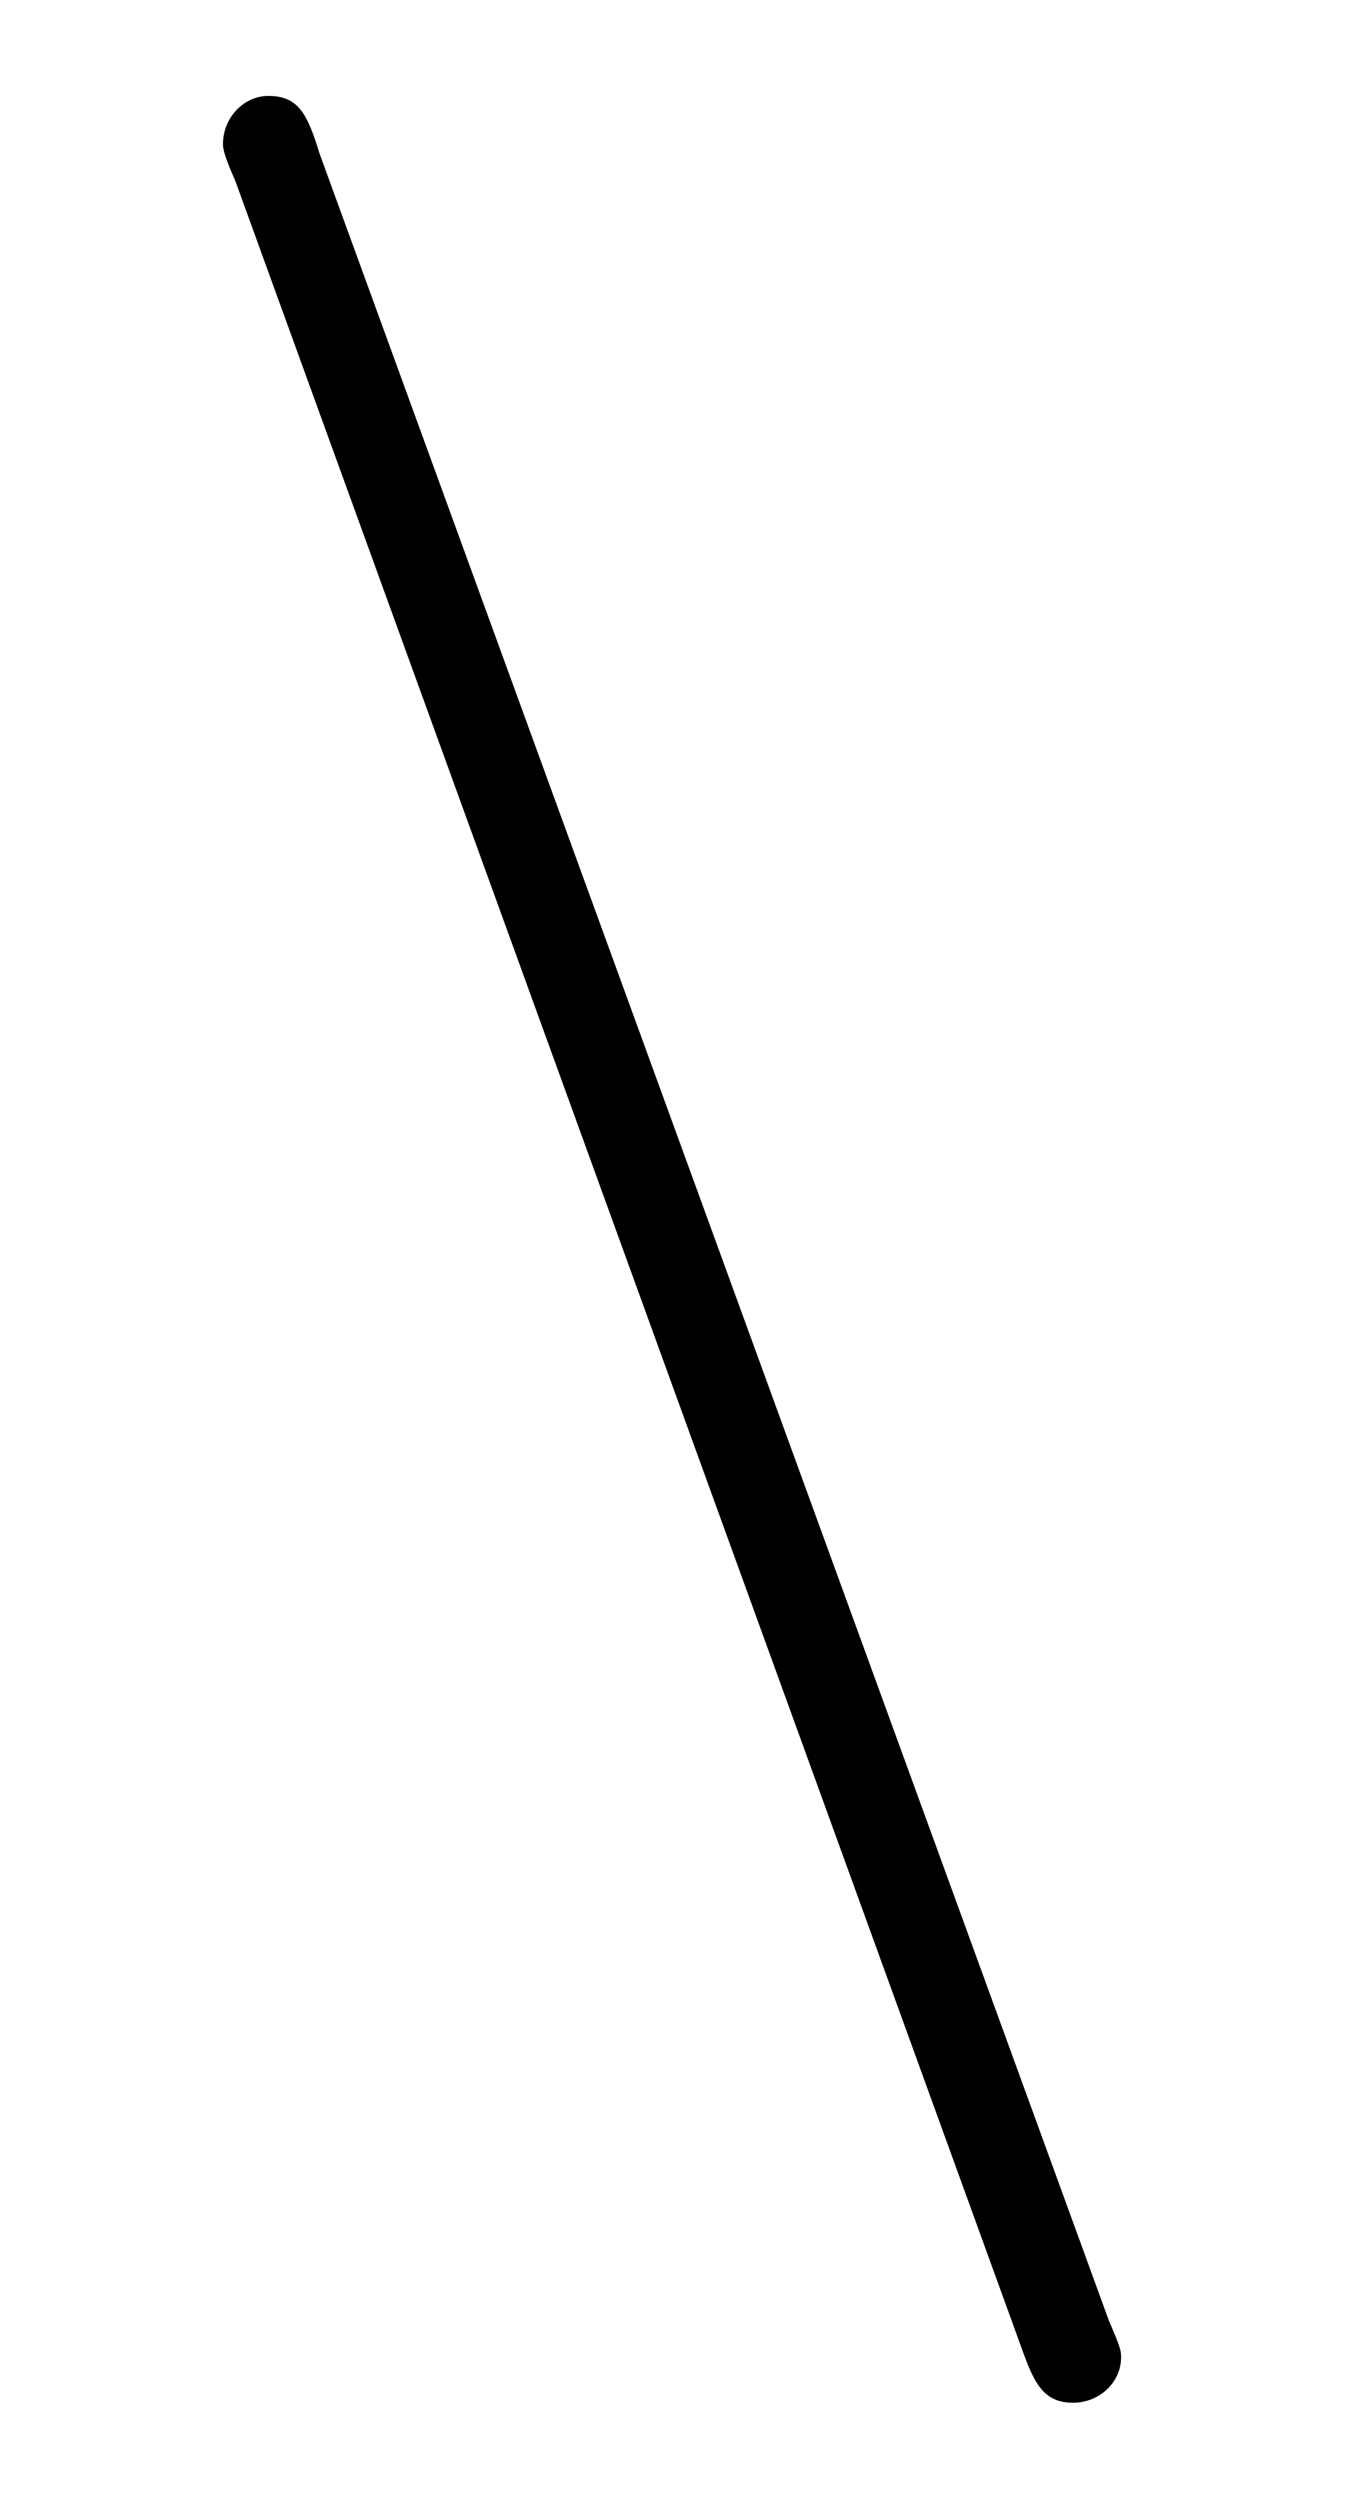 <?xml version="1.0" encoding="UTF-8"?>
<svg xmlns="http://www.w3.org/2000/svg" xmlns:xlink="http://www.w3.org/1999/xlink" width="6.978" height="12.955" viewBox="0 0 6.978 12.955">
<defs>
<g>
<g id="glyph-0-0">
<path d="M 4.797 2.703 C 4.859 2.875 4.906 2.984 5.062 2.984 C 5.203 2.984 5.312 2.875 5.312 2.75 C 5.312 2.719 5.312 2.703 5.25 2.562 L 1.156 -8.672 C 1.094 -8.875 1.047 -8.969 0.891 -8.969 C 0.766 -8.969 0.656 -8.859 0.656 -8.719 C 0.656 -8.703 0.656 -8.672 0.719 -8.531 Z M 4.797 2.703 "/>
</g>
</g>
<clipPath id="clip-0">
<path clip-rule="nonzero" d="M 1 0 L 6 0 L 6 12.953 L 1 12.953 Z M 1 0 "/>
</clipPath>
</defs>
<g clip-path="url(#clip-0)">
<g fill="rgb(0%, 0%, 0%)" fill-opacity="1">
<use xlink:href="#glyph-0-0" x="0.5" y="9.466"/>
</g>
</g>
</svg>
